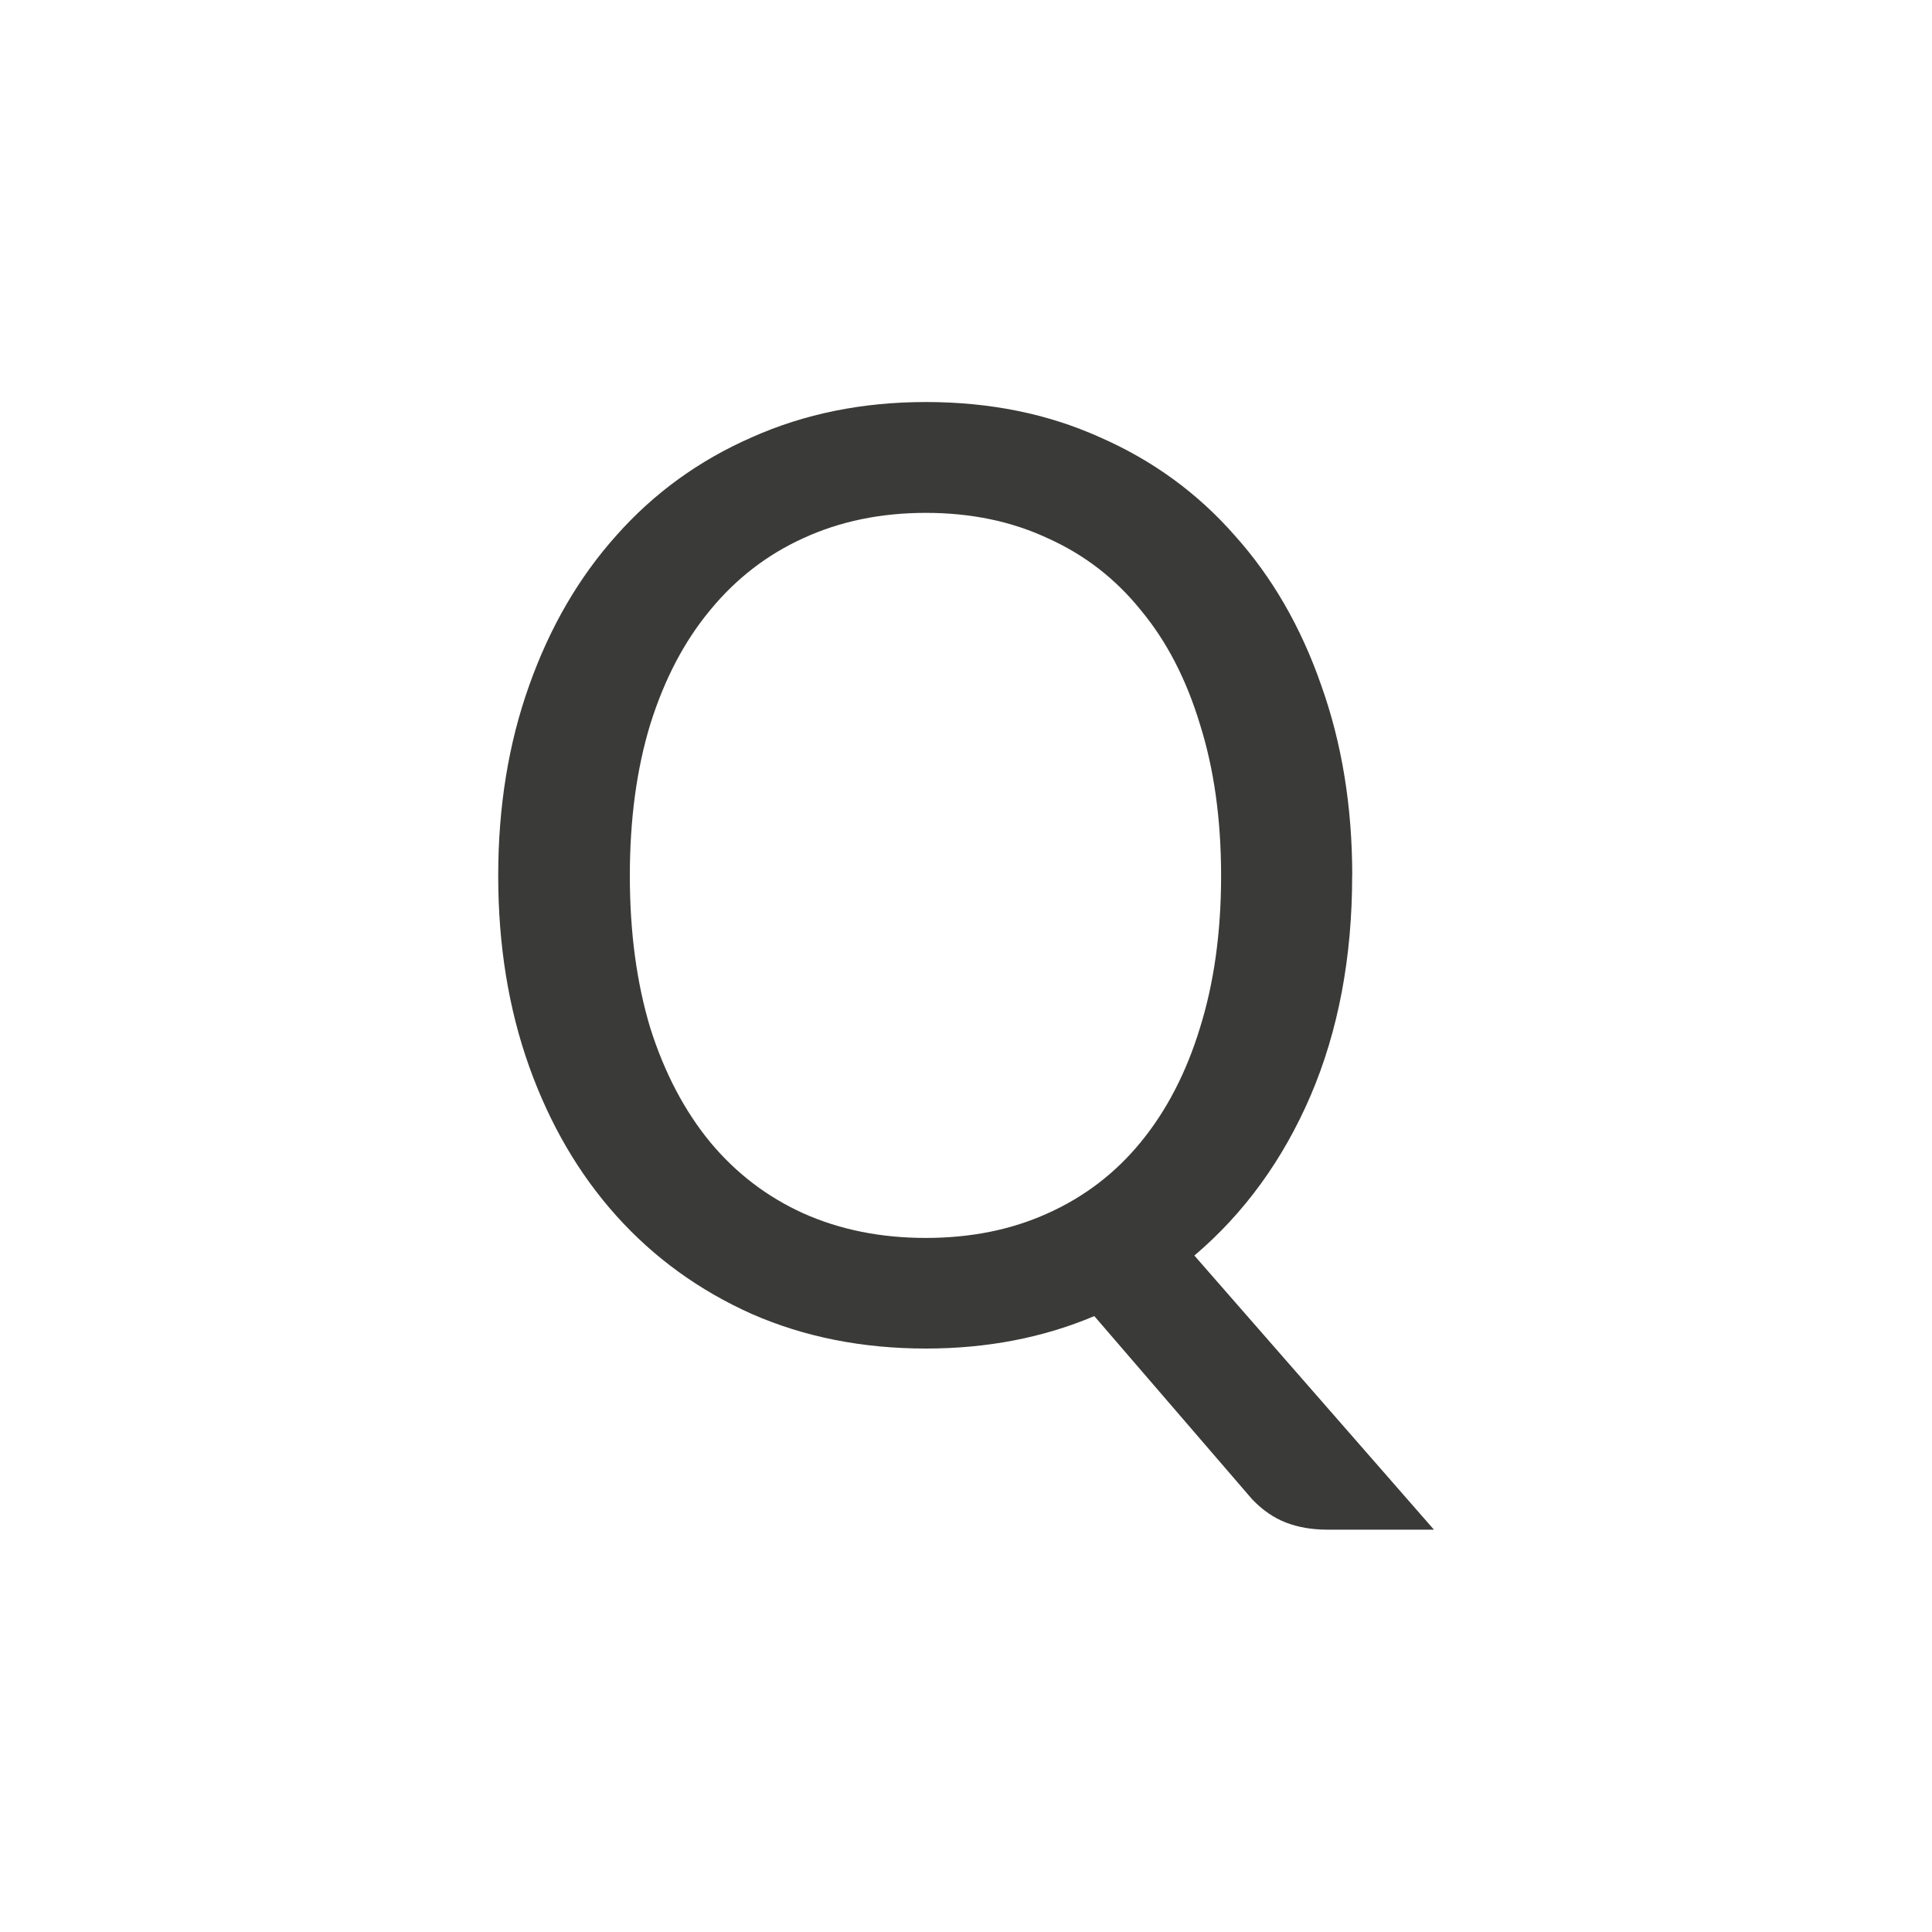<svg viewBox="0 0 24 24" xmlns="http://www.w3.org/2000/svg"><path d="m16.797 10.879q0 1.523-.516 2.731-.516 1.199-1.444 1.987l2.976 3.405h-1.322q-.289 0-.516-.088-.228-.088-.42-.289l-1.961-2.276q-.954.403-2.092.403-1.182 0-2.162-.429-.98-.438-1.681-1.217-.7-.779-1.085-1.856-.385-1.077-.385-2.372 0-1.287.385-2.364.385-1.085 1.085-1.865.7-.788 1.681-1.217.98-.438 2.162-.438 1.191 0 2.162.438.98.429 1.672 1.217.7.779 1.077 1.865.385 1.077.385 2.364zm-1.628 0q0-1.05-.263-1.882-.254-.84-.735-1.418-.473-.587-1.156-.893-.674-.315-1.514-.315-.84 0-1.523.315-.674.306-1.156.893-.481.578-.744 1.418-.254.832-.254 1.882 0 1.05.254 1.891.263.832.744 1.418.481.578 1.156.884.683.306 1.523.306.84 0 1.514-.306.683-.306 1.156-.884.481-.587.735-1.418.263-.84.263-1.891z" fill="#3a3a38"/></svg>